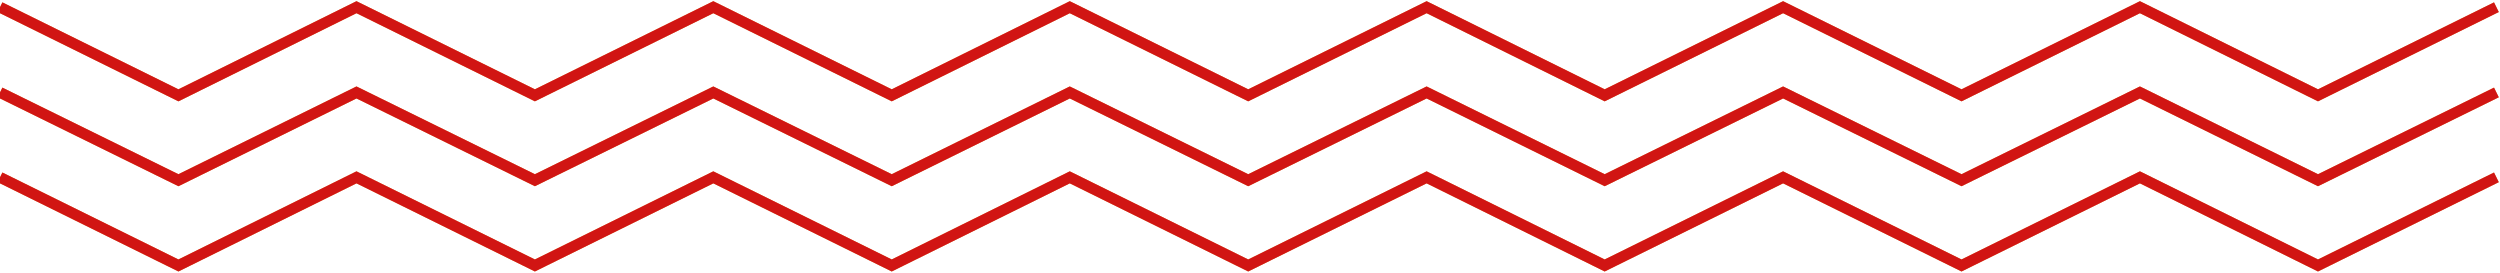 <?xml version="1.0" encoding="UTF-8"?>
<svg id="Layer_1" data-name="Layer 1" xmlns="http://www.w3.org/2000/svg" version="1.1" viewBox="0 0 695 76">
  <defs>
    <style>
      .cls-1 {
        stroke: #e9a153;
      }

      .cls-1, .cls-2 {
        fill: none;
        stroke-miterlimit: 10;
        stroke-width: 3px;
      }

      .cls-2 {
        stroke: #d11513;
      }
    </style>
  </defs>
  <g>
    <polyline class="cls-1" points="0 49.3 49.6 73.8 99.1 49.3 148.7 73.8 198.3 49.3 247.9 73.8 297.4 49.3 347 73.8 396.6 49.3 446.1 73.8 495.7 49.3 545.3 73.8 594.9 49.3 644.4 73.8 694 49.3"/>
    <polyline class="cls-2" points="0 49.3 49.6 73.8 99.1 49.3 148.7 73.8 198.3 49.3 247.9 73.8 297.4 49.3 347 73.8 396.6 49.3 446.1 73.8 495.7 49.3 545.3 73.8 594.9 49.3 644.4 73.8 694 49.3"/>
  </g>
  <g>
    <polyline class="cls-1" points="0 25.7 49.6 50.1 99.1 25.7 148.7 50.1 198.3 25.7 247.9 50.1 297.4 25.7 347 50.1 396.6 25.7 446.1 50.1 495.7 25.7 545.3 50.1 594.9 25.7 644.4 50.1 694 25.7"/>
    <polyline class="cls-2" points="0 25.7 49.6 50.1 99.1 25.7 148.7 50.1 198.3 25.7 247.9 50.1 297.4 25.7 347 50.1 396.6 25.7 446.1 50.1 495.7 25.7 545.3 50.1 594.9 25.7 644.4 50.1 694 25.7"/>
  </g>
  <g>
    <polyline class="cls-1" points="0 2 49.6 26.5 99.1 2 148.7 26.5 198.3 2 247.9 26.5 297.4 2 347 26.5 396.6 2 446.1 26.5 495.7 2 545.3 26.5 594.9 2 644.4 26.5 694 2"/>
    <polyline class="cls-2" points="0 2 49.6 26.5 99.1 2 148.7 26.5 198.3 2 247.9 26.5 297.4 2 347 26.5 396.6 2 446.1 26.5 495.7 2 545.3 26.5 594.9 2 644.4 26.5 694 2"/>
  </g>
</svg>